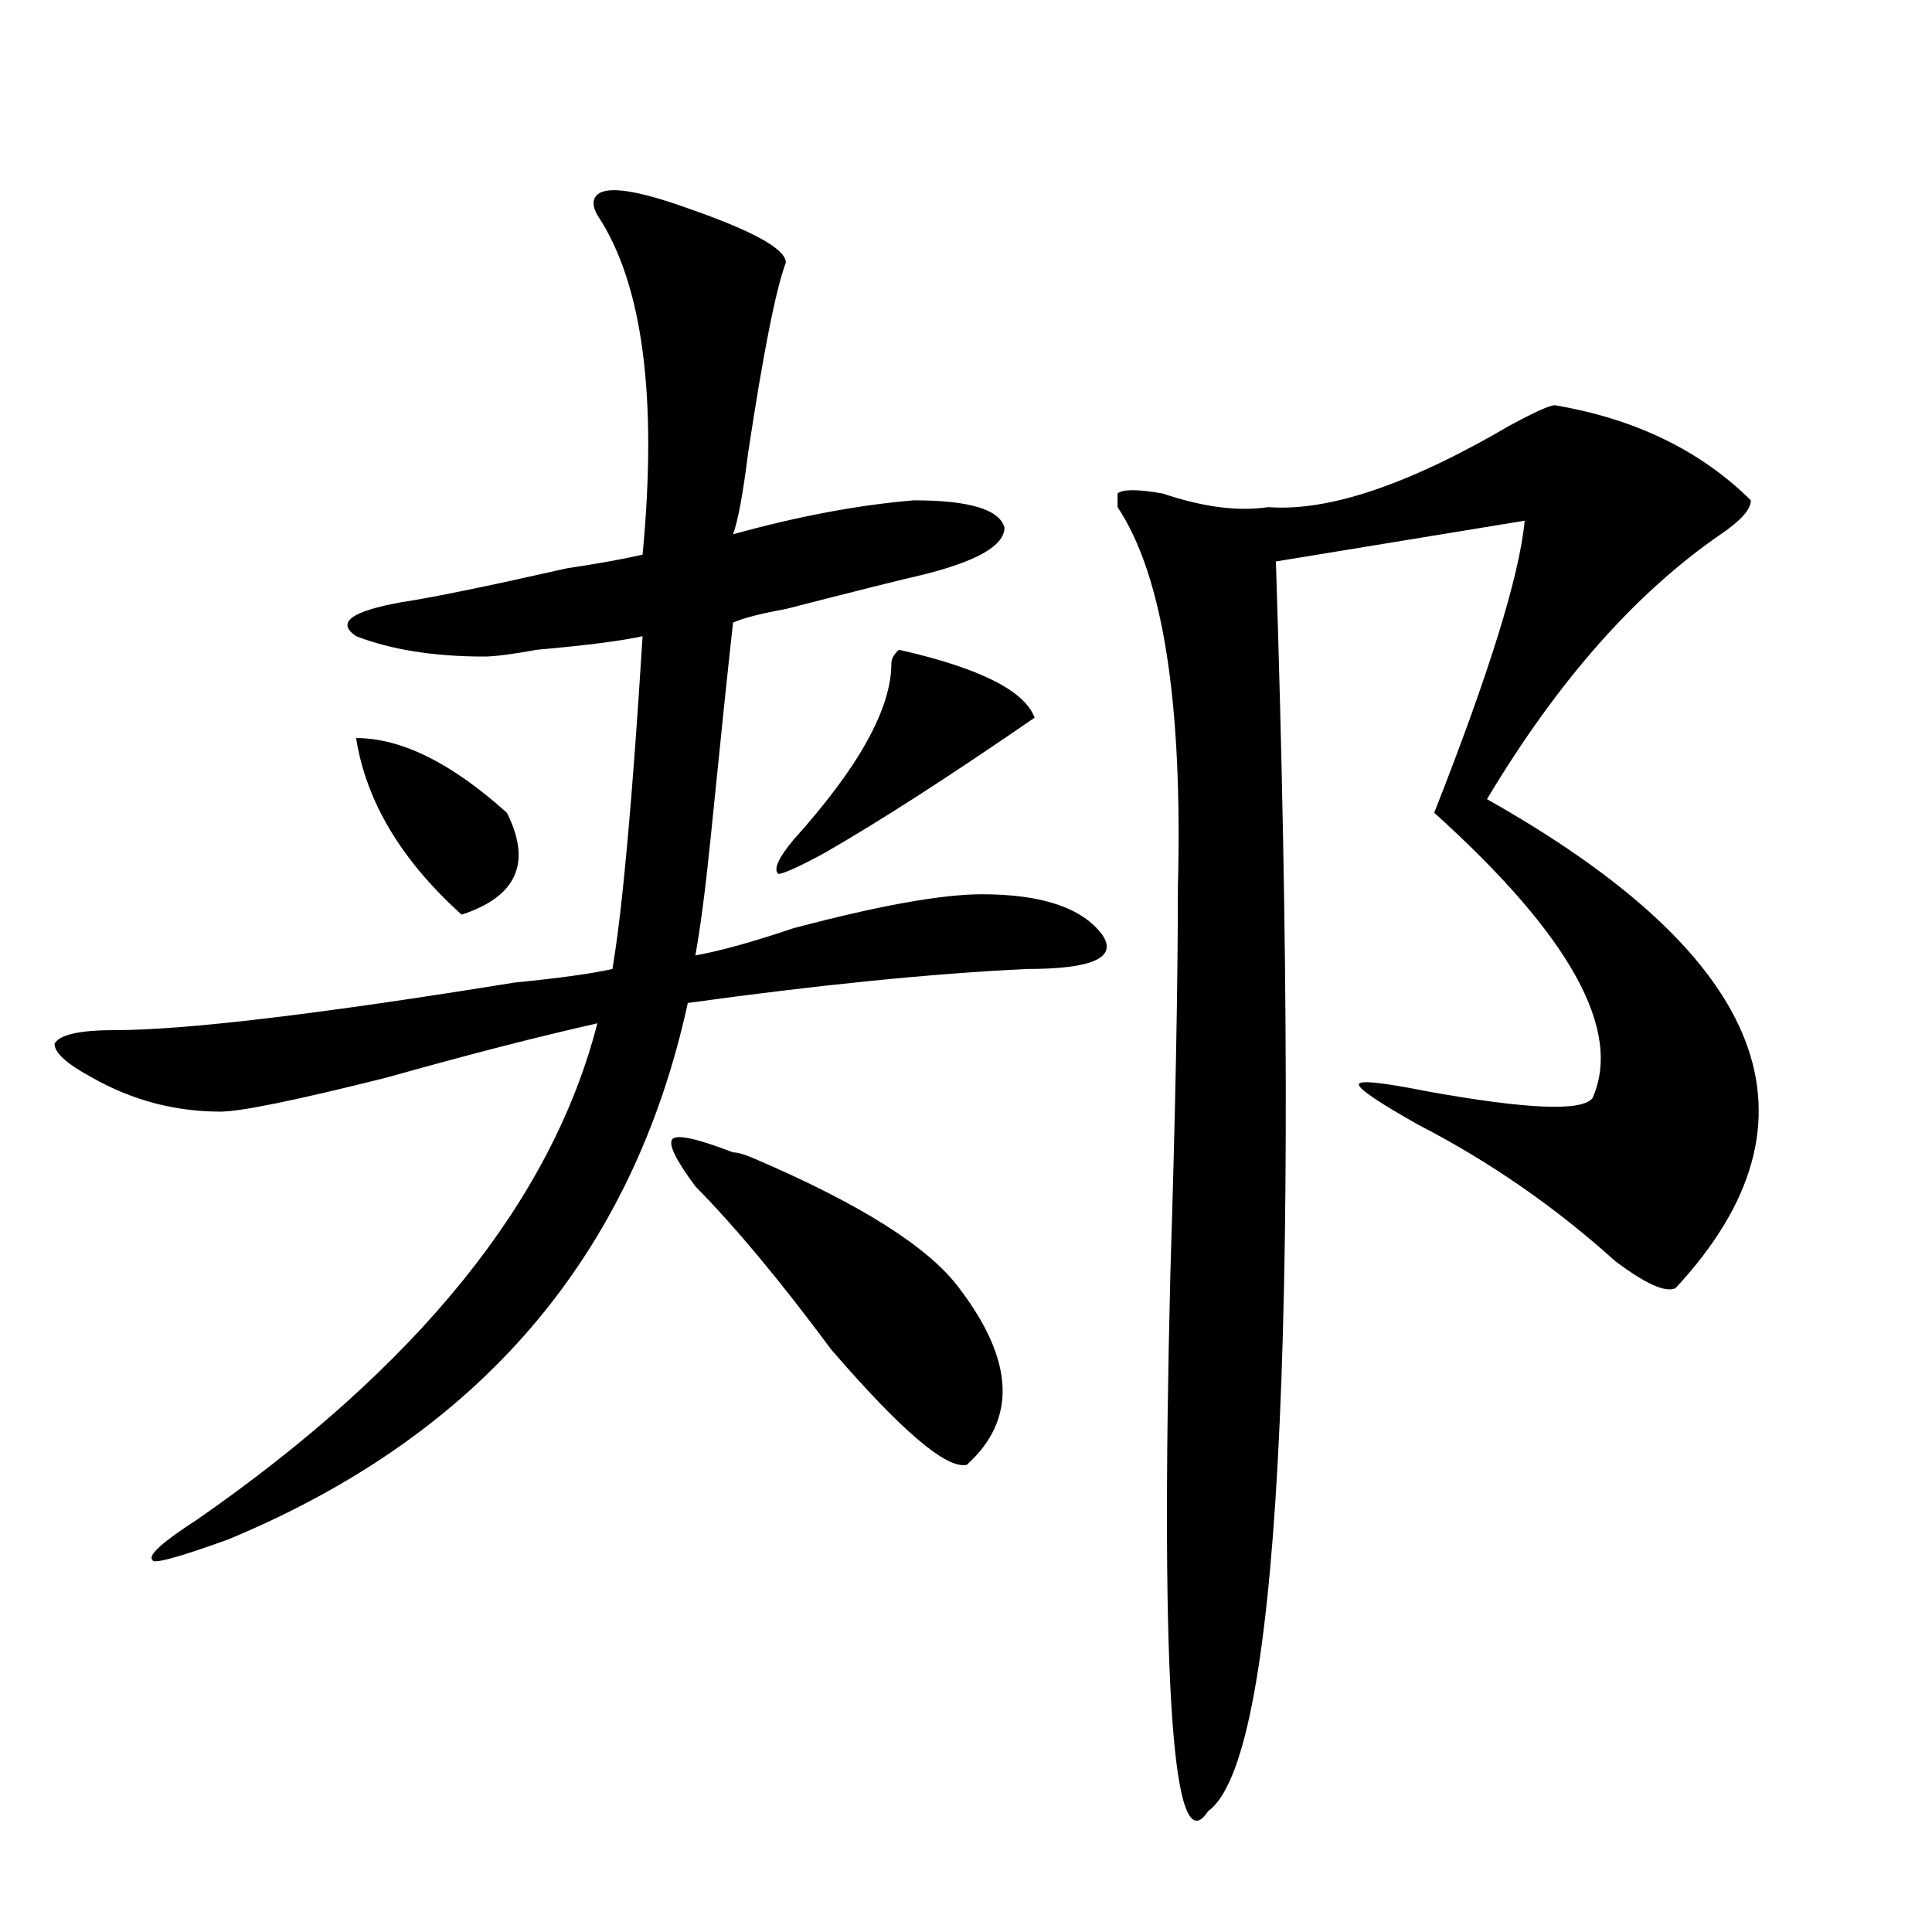 <?xml version="1.0" encoding="utf-8"?>
<!-- Generator: Adobe Illustrator 16.0.0, SVG Export Plug-In . SVG Version: 6.00 Build 0)  -->
<!DOCTYPE svg PUBLIC "-//W3C//DTD SVG 1.1//EN" "http://www.w3.org/Graphics/SVG/1.1/DTD/svg11.dtd">
<svg version="1.1" id="图层_1" xmlns="http://www.w3.org/2000/svg" xmlns:xlink="http://www.w3.org/1999/xlink" x="0px" y="0px"
	 width="1000px" height="1000px" viewBox="0 0 1000 1000" enable-background="new 0 0 1000 1000" xml:space="preserve">
<path d="M309.188,100.765c5.183-4.669,20.792-2.307,46.828,7.031c33.78,11.755,50.73,21.094,50.73,28.125
	c-5.243,14.063-11.707,46.912-19.512,98.438c-2.622,21.094-5.243,35.156-7.805,42.188c33.78-9.338,64.999-15.216,93.656-17.578
	c28.597,0,44.206,4.724,46.828,14.063c0,9.393-14.329,17.578-42.926,24.609c-10.427,2.362-33.841,8.24-70.242,17.578
	c-13.048,2.362-22.134,4.724-27.316,7.031c-2.622,23.456-6.524,60.974-11.707,112.5c-2.622,25.818-5.243,45.703-7.805,59.766
	c12.987-2.307,29.878-7.031,50.73-14.063c44.206-11.7,76.706-17.578,97.559-17.578c31.219,0,52.011,7.031,62.438,21.094
	c7.805,11.755-5.243,17.578-39.023,17.578c-49.45,2.362-107.985,8.24-175.605,17.578
	C327.358,650.411,248.03,742.971,117.973,796.859c-26.036,9.393-39.023,12.909-39.023,10.547
	c-2.622-2.307,5.183-9.338,23.414-21.094c114.448-79.651,183.41-165.234,206.824-256.641
	c-31.219,7.031-67.681,16.425-109.266,28.125c-46.828,11.755-75.485,17.578-85.852,17.578c-23.414,0-45.548-5.823-66.34-17.578
	c-13.048-7.031-19.512-12.854-19.512-17.578c2.562-4.669,12.987-7.031,31.219-7.031c36.401,0,105.363-8.185,206.824-24.609
	c23.414-2.307,40.304-4.669,50.73-7.031c5.183-30.432,10.366-87.891,15.609-172.266c-10.427,2.362-28.657,4.724-54.633,7.031
	c-13.048,2.362-22.134,3.516-27.316,3.516c-26.036,0-48.169-3.516-66.34-10.547c-10.427-7.031-2.622-12.854,23.414-17.578
	c15.609-2.307,44.206-8.185,85.852-17.578c15.609-2.307,28.597-4.669,39.023-7.031c7.805-82.013,0-140.625-23.414-175.781
	C306.565,106.643,306.565,103.127,309.188,100.765z M184.313,382.015c23.414,0,49.39,12.909,78.047,38.672
	c12.987,25.818,5.183,43.396-23.414,52.734C207.727,445.297,189.495,414.865,184.313,382.015z M379.43,596.469
	c2.562,0,6.464,1.208,11.707,3.516c54.633,23.456,89.754,45.703,105.363,66.797c28.597,37.518,29.878,68.005,3.902,91.406
	c-10.427,2.362-33.841-17.578-70.242-59.766c-26.036-35.156-49.45-63.281-70.242-84.375c-10.427-14.063-14.329-22.247-11.707-24.609
	C350.772,587.13,361.198,589.437,379.43,596.469z M465.281,336.312c41.585,9.393,64.999,21.094,70.242,35.156
	c-44.267,30.487-80.669,53.943-109.266,70.313c-13.048,7.031-20.853,10.547-23.414,10.547c-2.622-2.307,0-8.185,7.805-17.578
	c33.78-37.463,50.73-67.95,50.73-91.406C461.379,341.036,462.659,338.674,465.281,336.312z M804.785,209.75
	c41.585,7.031,75.425,23.456,101.461,49.219c0,4.724-5.243,10.547-15.609,17.578c-44.267,30.487-84.571,76.19-120.973,137.109
	c145.667,82.068,178.167,166.443,97.559,253.125c-5.243,2.362-15.609-2.307-31.219-14.063
	c-31.219-28.125-65.06-51.526-101.461-70.313c-20.853-11.7-31.219-18.732-31.219-21.094c0-2.307,11.707-1.154,35.121,3.516
	c52.011,9.393,80.608,10.547,85.852,3.516c15.609-35.156-11.707-84.375-81.949-147.656c28.597-72.62,44.206-123.047,46.828-151.172
	l-128.777,21.094c12.987,405.505,1.28,621.057-35.121,646.875c-18.231,28.125-24.755-64.49-19.512-277.735
	c2.562-82.013,3.902-148.81,3.902-200.391c2.562-96.075-7.805-161.719-31.219-196.875v-7.031c2.562-2.307,10.366-2.307,23.414,0
	c20.792,7.031,39.023,9.393,54.633,7.031c31.219,2.362,72.804-11.7,124.875-42.188C794.358,213.265,802.163,209.75,804.785,209.75z"
	/>
</svg>
